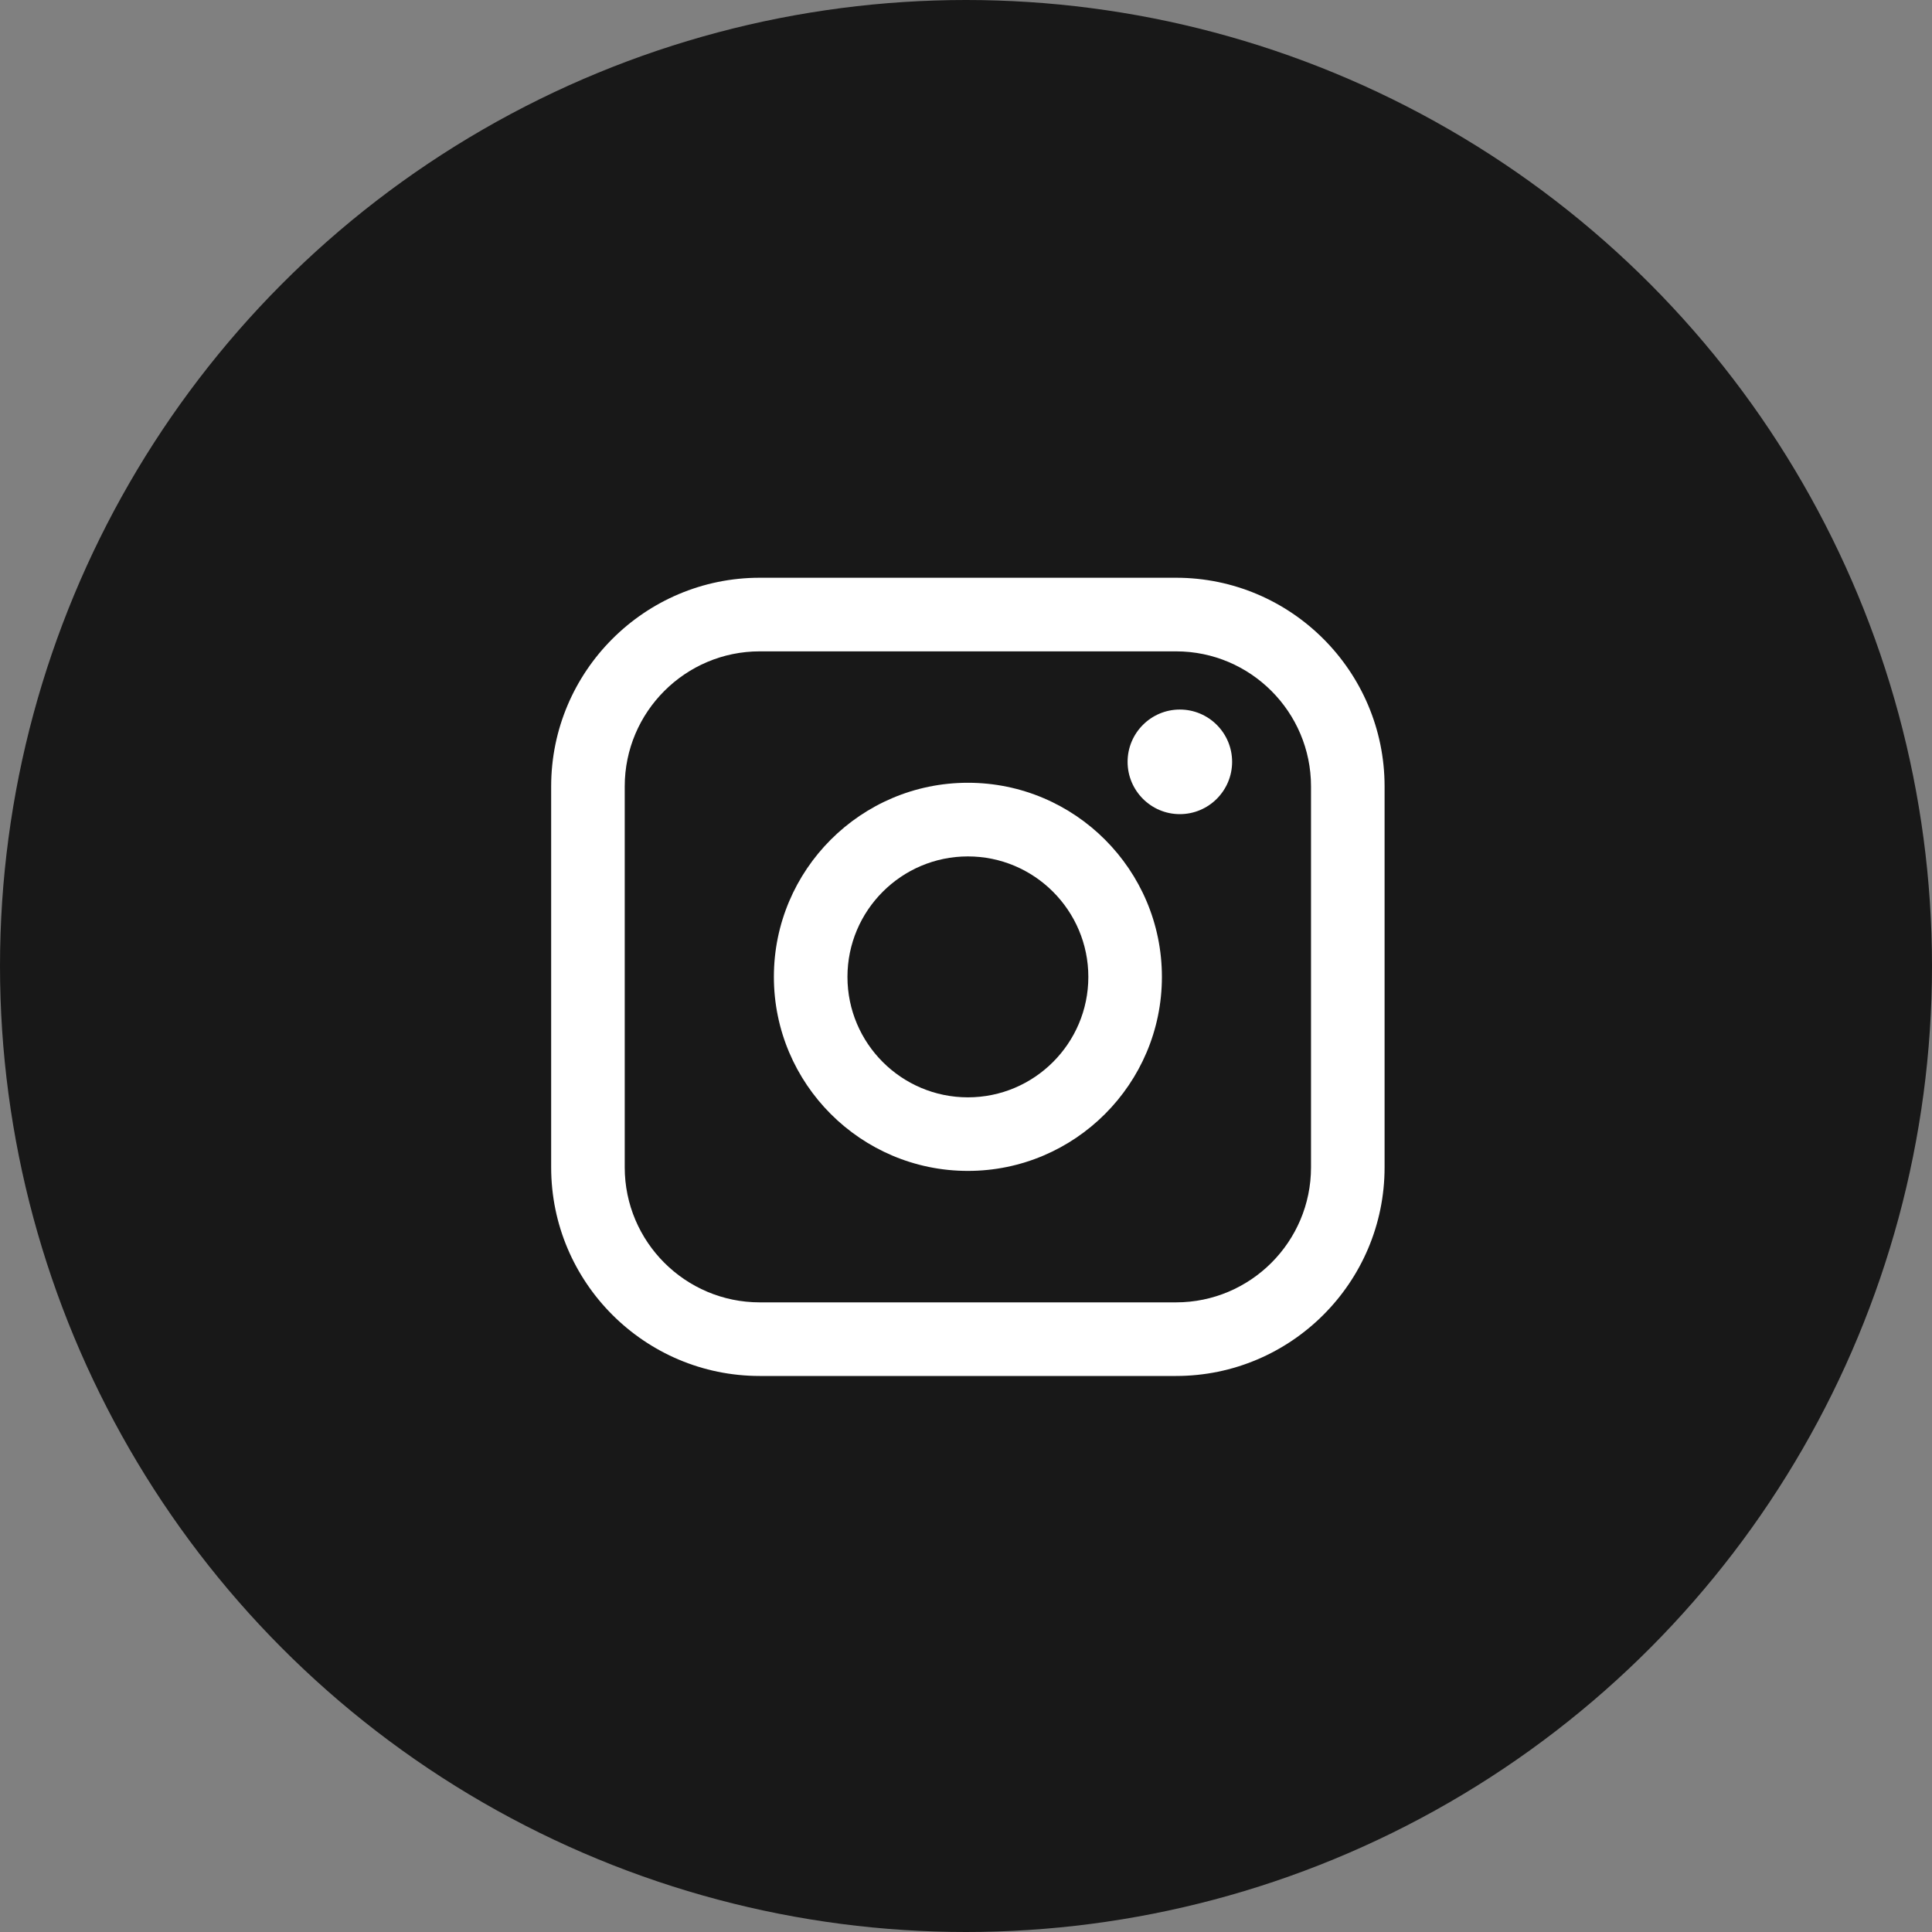 <svg width="50" height="50" viewBox="0 0 50 50" fill="none" xmlns="http://www.w3.org/2000/svg">
<rect x="0" y="0" width="50" height="50" fill="#808080" stroke="none"/>
<circle cx="25" cy="25" r="25" fill="#181818"/>
<path d="M30.436 14.952H19.662C16.686 14.952 14.264 17.374 14.264 20.352V30.211C14.264 33.188 16.686 35.61 19.662 35.61H30.436C33.412 35.61 35.833 33.188 35.833 30.211V20.352C35.833 17.374 33.412 14.952 30.436 14.952ZM16.168 20.352C16.168 18.425 17.736 16.857 19.662 16.857H30.436C32.362 16.857 33.929 18.425 33.929 20.352V30.211C33.929 32.137 32.362 33.705 30.436 33.705H19.662C17.736 33.705 16.168 32.137 16.168 30.211V20.352Z" fill="white"/>
<path d="M25.049 30.303C27.817 30.303 30.07 28.05 30.07 25.281C30.07 22.511 27.818 20.258 25.049 20.258C22.28 20.258 20.028 22.511 20.028 25.281C20.028 28.05 22.28 30.303 25.049 30.303ZM25.049 22.164C26.768 22.164 28.166 23.563 28.166 25.282C28.166 27.001 26.768 28.399 25.049 28.399C23.33 28.399 21.932 27.001 21.932 25.282C21.932 23.563 23.33 22.164 25.049 22.164Z" fill="white"/>
<path d="M30.534 21.07C31.28 21.07 31.887 20.463 31.887 19.716C31.887 18.97 31.281 18.363 30.534 18.363C29.788 18.363 29.182 18.97 29.182 19.716C29.182 20.463 29.788 21.07 30.534 21.07Z" fill="white"/>
</svg>
